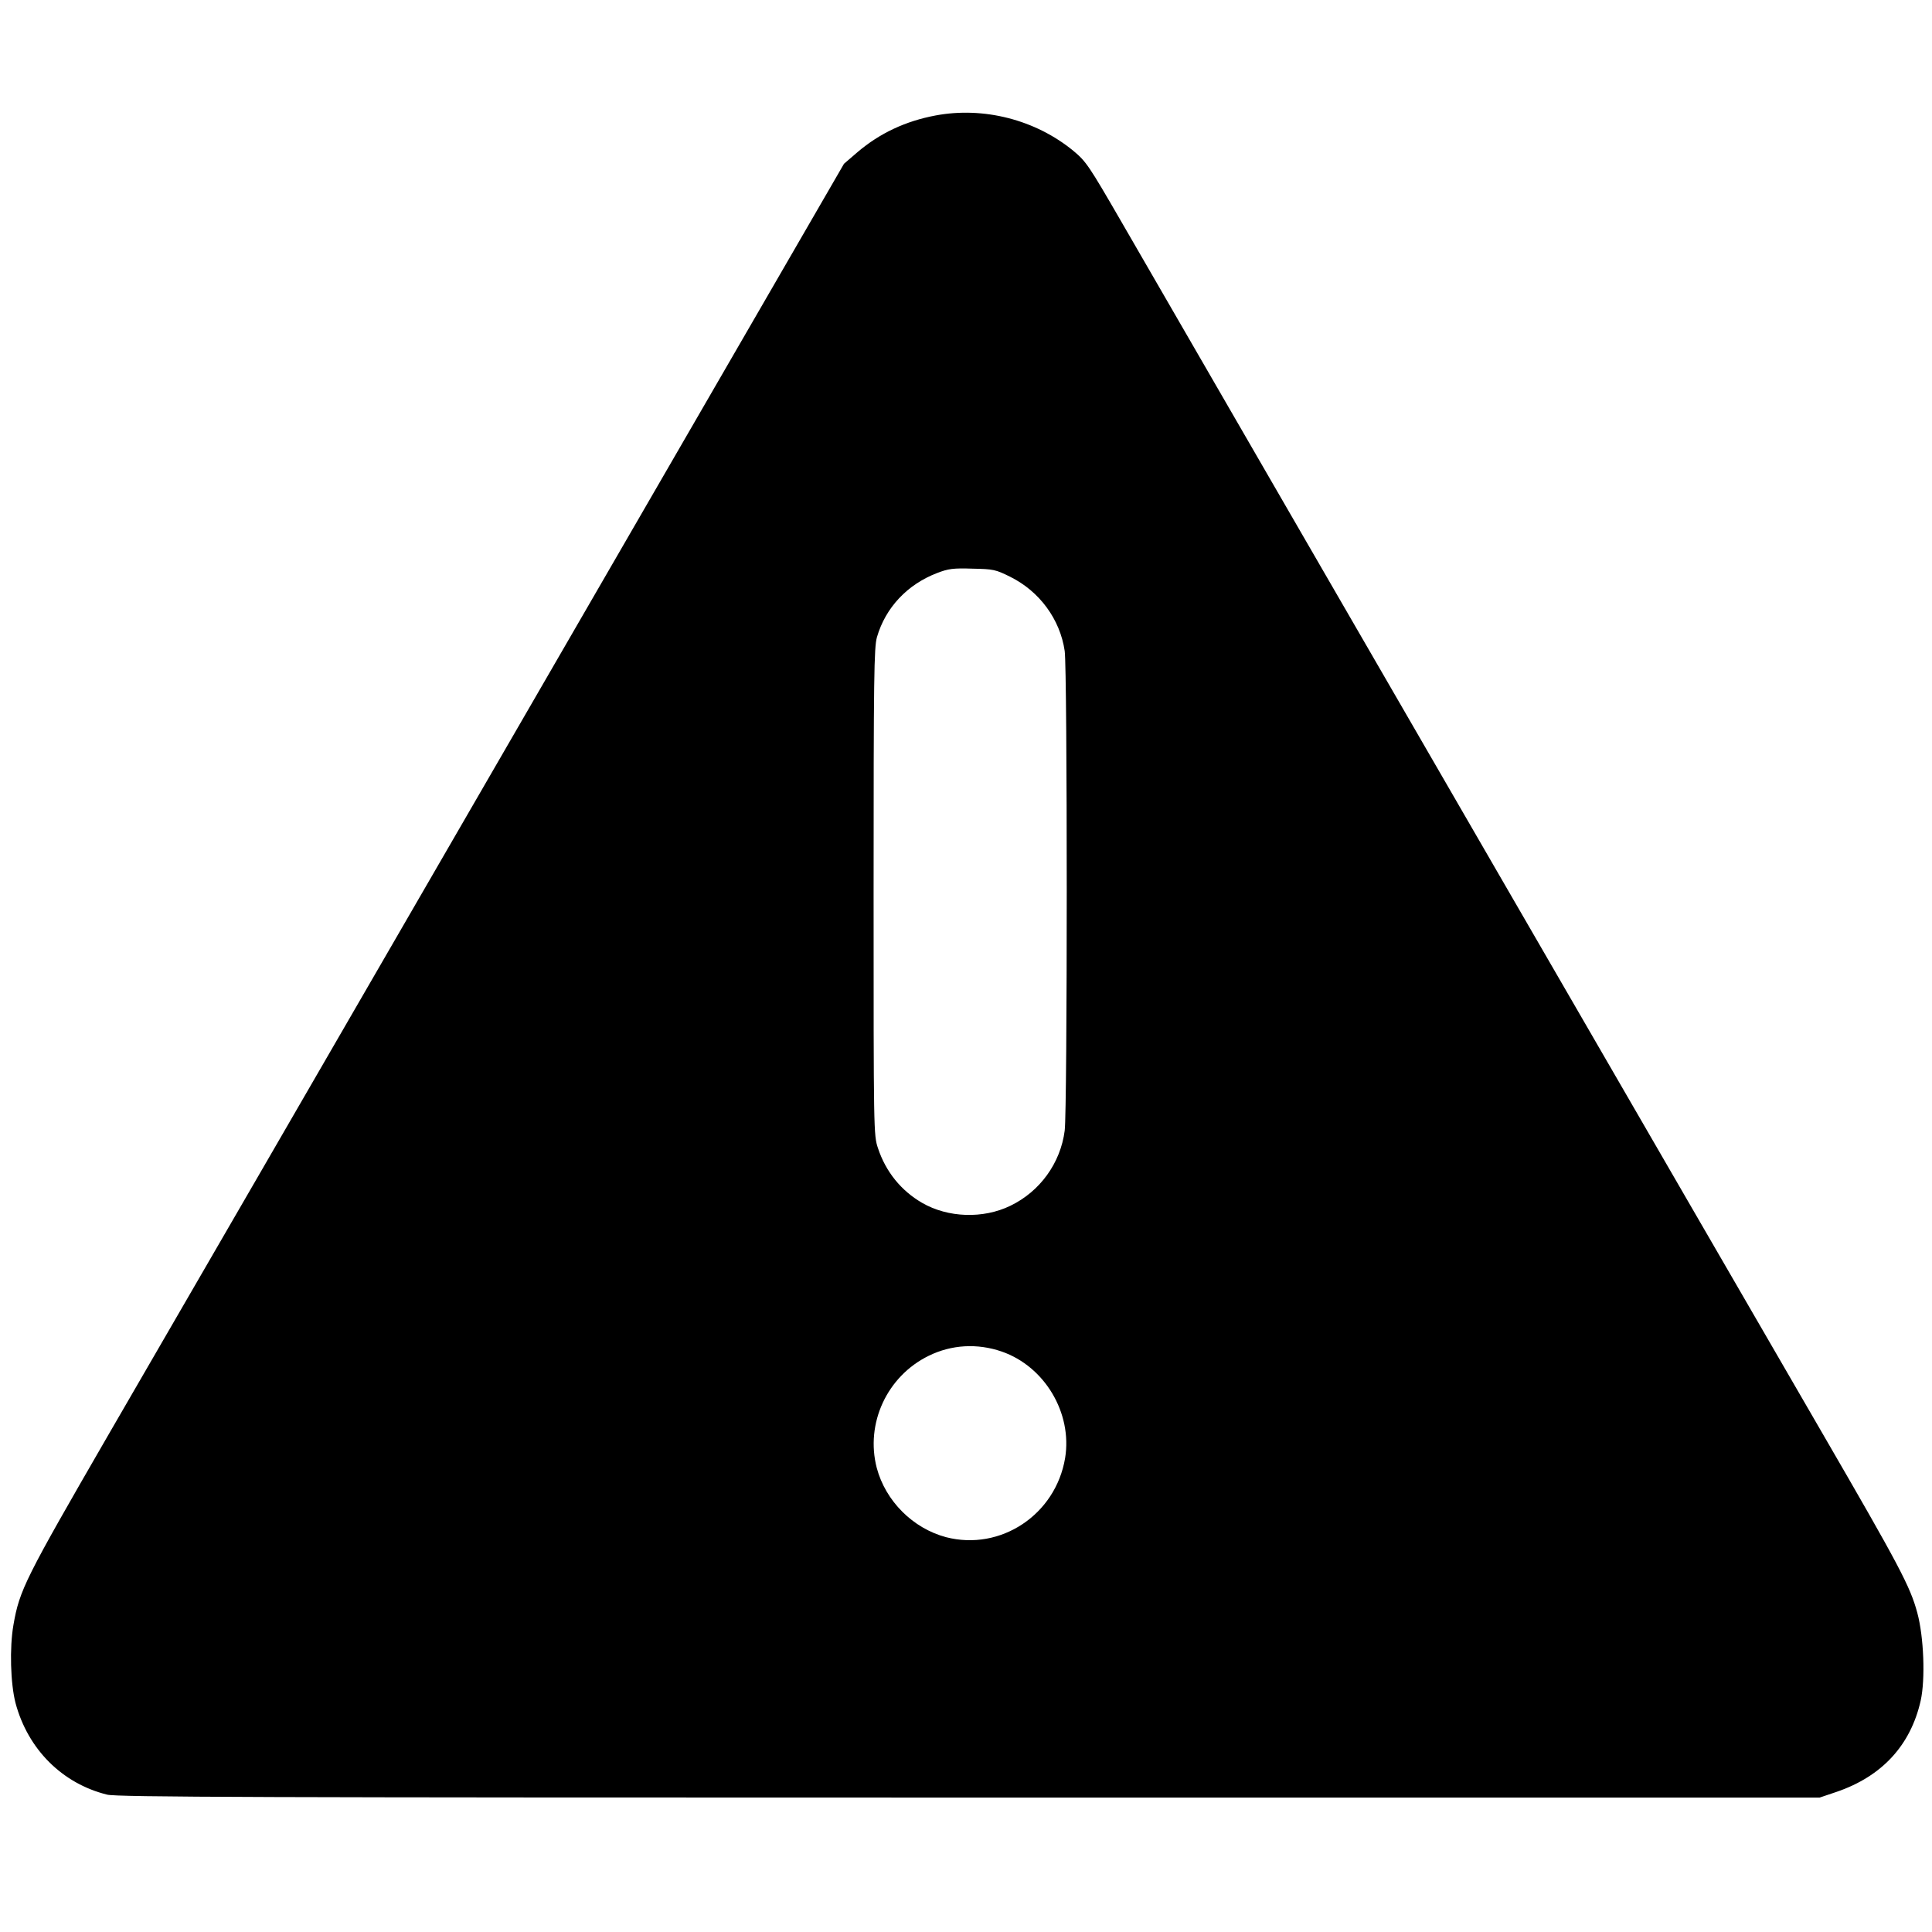 <?xml version="1.0" encoding="utf-8"?>
<!DOCTYPE svg PUBLIC "-//W3C//DTD SVG 1.1//EN" "http://www.w3.org/Graphics/SVG/1.1/DTD/svg11.dtd">
<svg version="1.1" xmlns="http://www.w3.org/2000/svg" xmlns:xlink="http://www.w3.org/1999/xlink" x="0px" y="0px"
	 width="920px" height="920px" viewBox="-258 392.9 920 920" enable-background="new -258 392.9 920 920" xml:space="preserve">
<g transform="translate(0,865) scale(0.1,-0.1)">
	<path d="M1875,4171.1c-144-27-266-85-371-174l-65-56l-1565-2705c-861-1488-1734-2997-1941-3353c-394-682-420-733-449-900
		c-19-109-14-279,10-372c59-220,222-383,436-436c46-12,725-14,4105-14h4050l80,27c217,74,353,222,401,434c23,103,15,305-16,419
		c-34,126-85,222-452,855c-515,888-2486,4294-3341,5774c-151,261-165,282-225,332C2351,4151.1,2104,4214.1,1875,4171.1z
		 M2231,1974.1c139-69,237-202,259-353c13-92,13-2182,0-2284c-20-155-118-290-259-358c-130-63-297-57-420,14
		c-100,58-173,148-210,260c-21,62-21,75-21,1221c0,1028,2,1164,16,1213c41,141,145,251,286,305c54,21,78,24,169,21
		C2150,2011.1,2161,2009.1,2231,1974.1z M2190-1714.9c205-71,337-293,302-507c-45-270-307-444-567-377c-158,42-288,172-330,330
		c-55,212,49,437,248,534C1951-1681.9,2074-1674.9,2190-1714.9z"/>
</g>
</svg>
